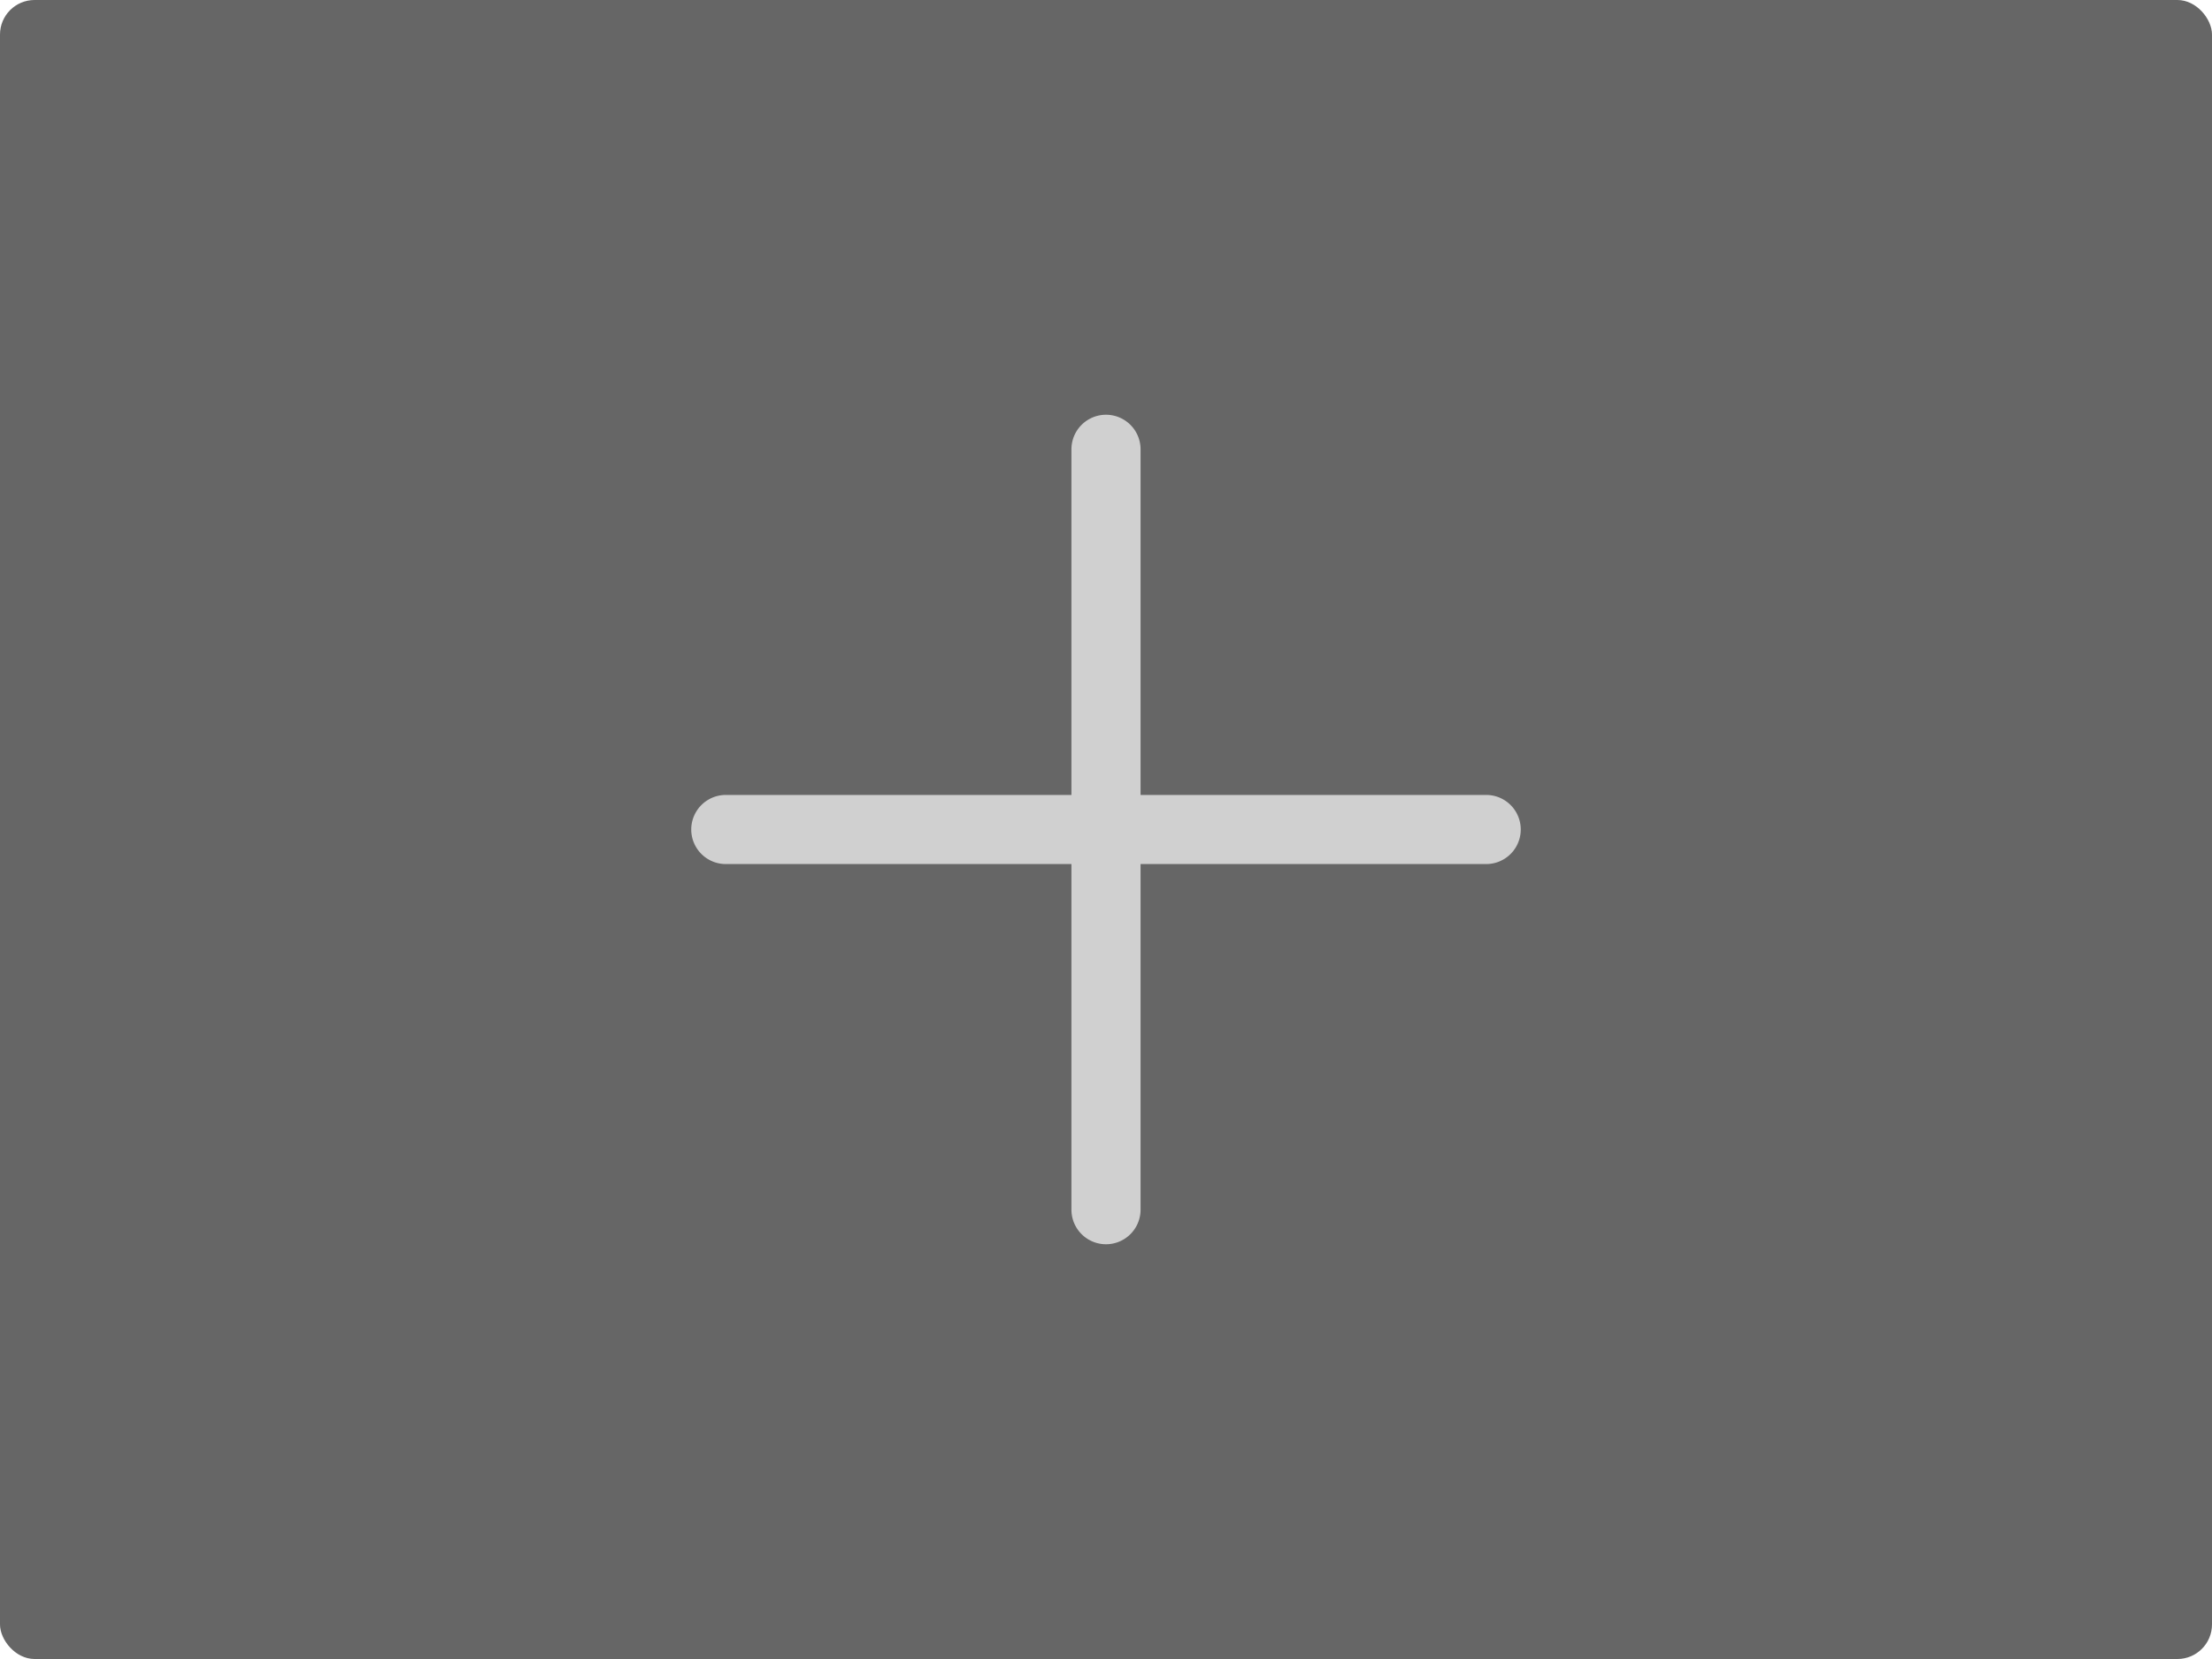 <svg xmlns="http://www.w3.org/2000/svg" viewBox="0 0 64 48"><rect width="64" height="48" rx="1" ry="1" fill="#666"/><path d="M43 23H33V13a1 1 0 0 0-2 0v10H21a1 1 0 0 0 0 2h10v10a1 1 0 0 0 2 0V25h10a1 1 0 0 0 0-2z" fill="#d0d0d0"/></svg>